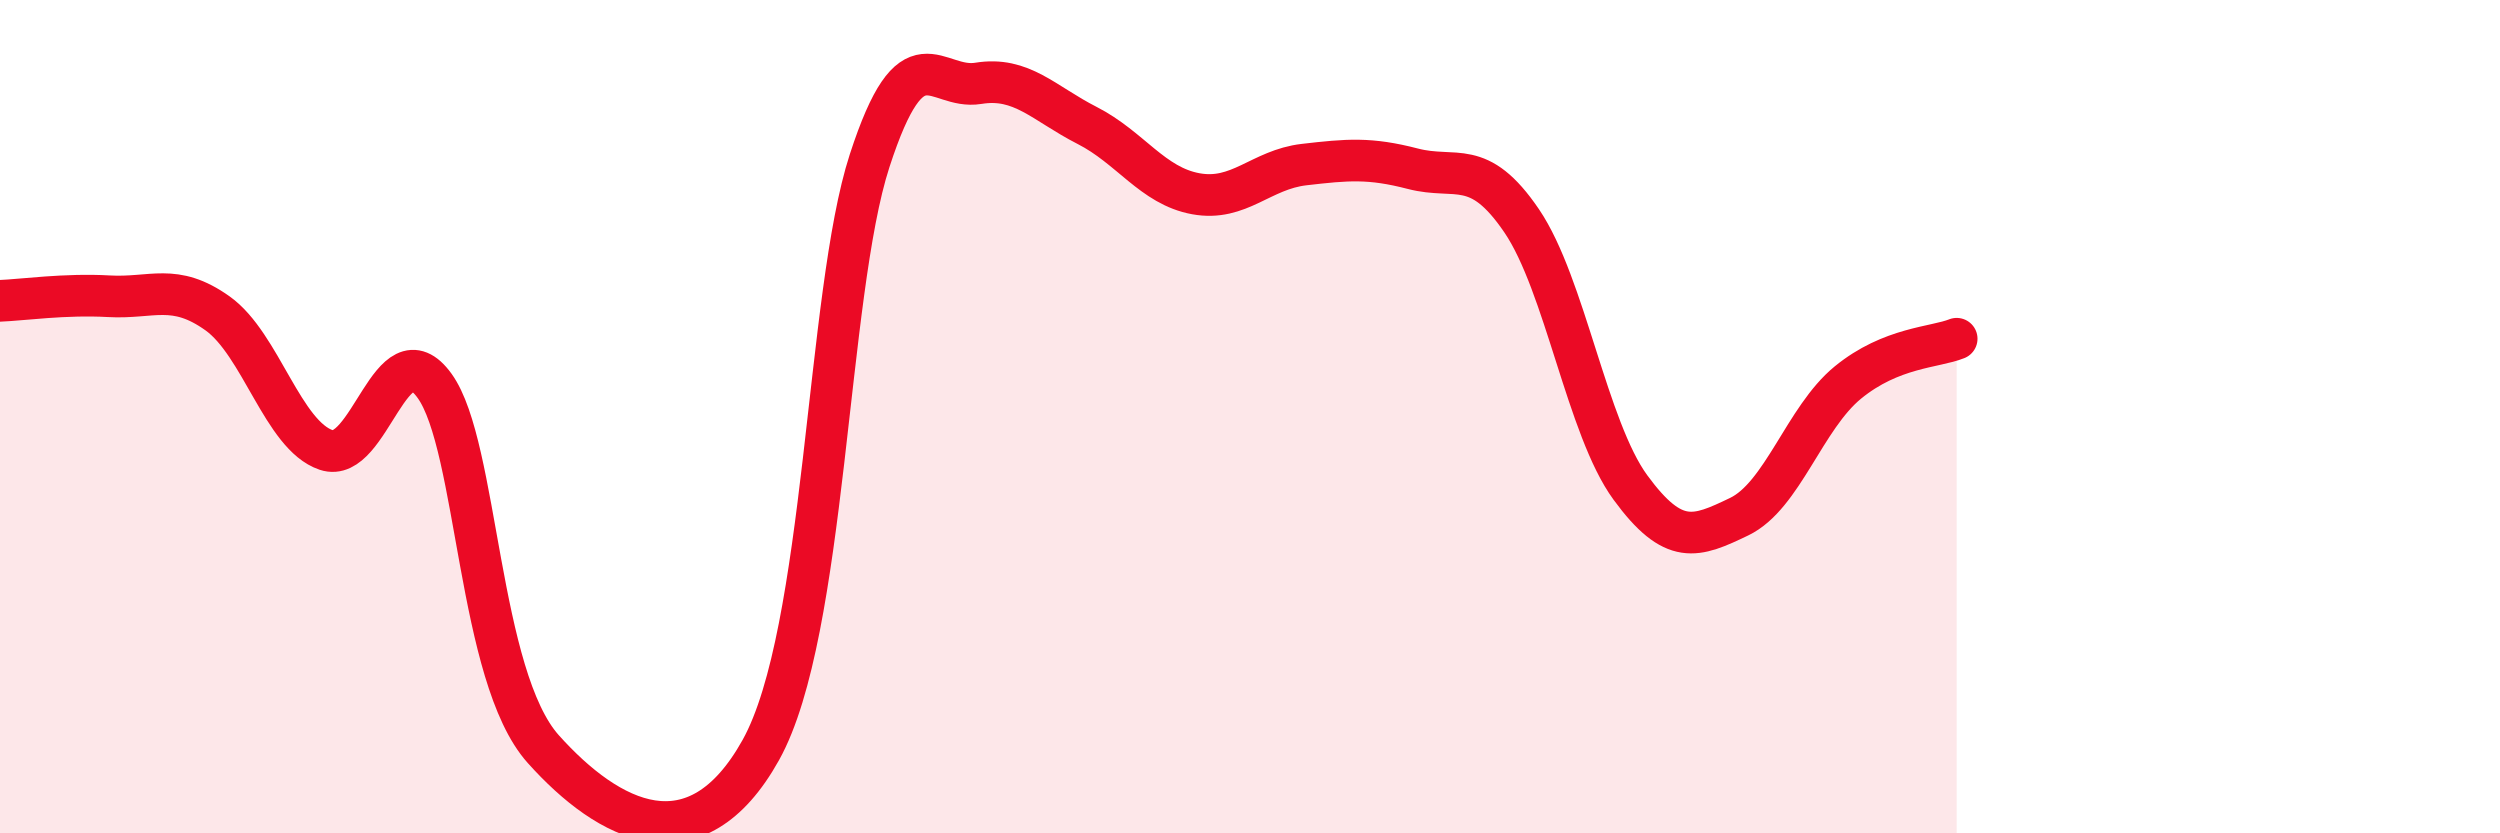 
    <svg width="60" height="20" viewBox="0 0 60 20" xmlns="http://www.w3.org/2000/svg">
      <path
        d="M 0,7.22 C 0.52,7.2 1.57,7.05 2.61,7.11 C 3.65,7.17 4.18,6.78 5.22,7.52 C 6.26,8.26 6.79,10.45 7.83,10.8 C 8.87,11.15 9.39,7.82 10.43,9.26 C 11.47,10.7 11.47,16.23 13.04,17.98 C 14.61,19.73 16.69,20.82 18.26,18 C 19.83,15.18 19.83,7.06 20.87,3.86 C 21.91,0.66 22.44,2.17 23.48,2 C 24.52,1.83 25.05,2.48 26.09,3.01 C 27.13,3.54 27.66,4.46 28.7,4.65 C 29.74,4.84 30.26,4.07 31.3,3.95 C 32.34,3.83 32.87,3.78 33.91,4.05 C 34.95,4.32 35.48,3.77 36.52,5.3 C 37.56,6.83 38.09,10.28 39.13,11.7 C 40.17,13.12 40.7,12.9 41.74,12.4 C 42.78,11.9 43.31,10.03 44.35,9.18 C 45.39,8.33 46.44,8.34 46.96,8.13L46.96 20L0 20Z"
        fill="#EB0A25"
        opacity="0.1"
        stroke-linecap="round"
        stroke-linejoin="round"
      />
      <path
        d="M 0,7.22 C 0.52,7.2 1.57,7.05 2.61,7.11 C 3.65,7.17 4.18,6.78 5.22,7.52 C 6.26,8.26 6.79,10.45 7.83,10.8 C 8.87,11.15 9.39,7.82 10.43,9.26 C 11.47,10.7 11.47,16.23 13.04,17.98 C 14.61,19.73 16.69,20.82 18.26,18 C 19.83,15.18 19.83,7.06 20.87,3.86 C 21.91,0.66 22.44,2.17 23.48,2 C 24.52,1.83 25.05,2.48 26.09,3.01 C 27.13,3.54 27.66,4.46 28.7,4.65 C 29.74,4.84 30.26,4.07 31.3,3.95 C 32.34,3.83 32.87,3.78 33.91,4.05 C 34.95,4.32 35.48,3.77 36.52,5.3 C 37.56,6.83 38.09,10.28 39.13,11.7 C 40.17,13.12 40.7,12.9 41.74,12.4 C 42.78,11.9 43.31,10.03 44.35,9.18 C 45.39,8.33 46.44,8.34 46.96,8.13"
        stroke="#EB0A25"
        stroke-width="1"
        fill="none"
        stroke-linecap="round"
        stroke-linejoin="round"
      />
    </svg>
  